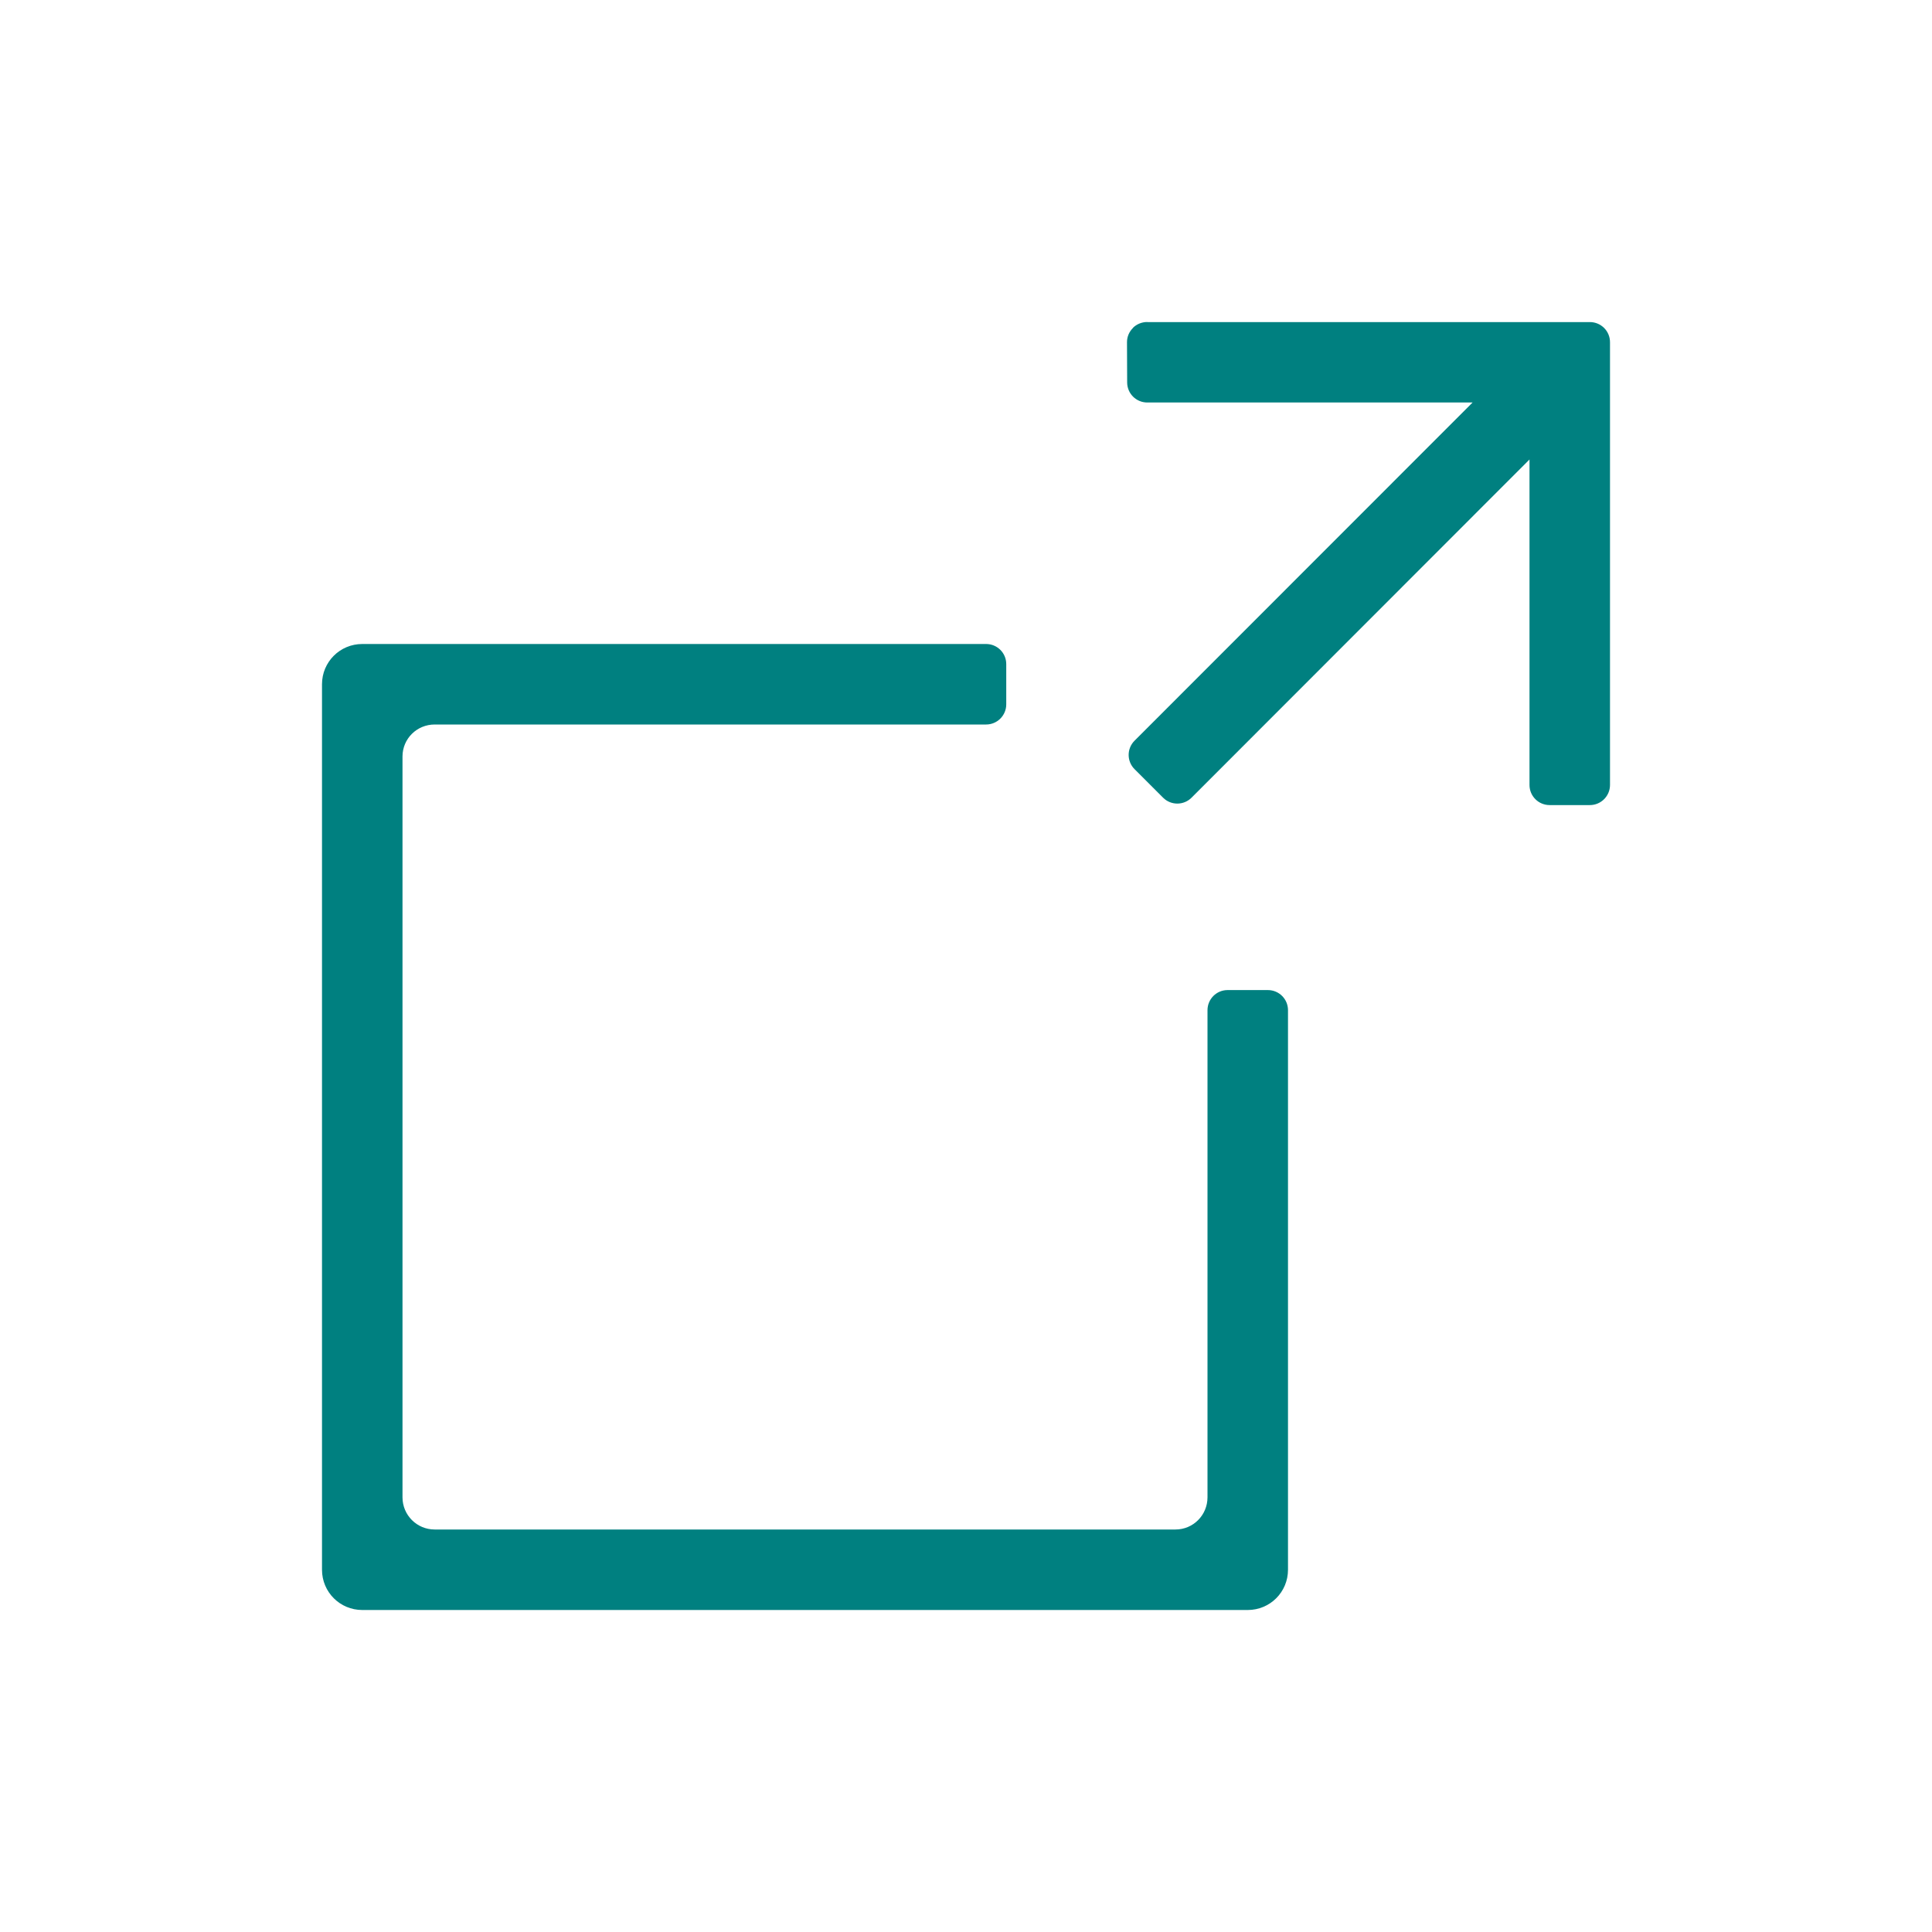 <?xml version="1.0" encoding="UTF-8" standalone="no"?>
<svg xmlns:rdf="http://www.w3.org/1999/02/22-rdf-syntax-ns#" style="fill:#000000" xmlns="http://www.w3.org/2000/svg" height="24" width="24" version="1.1" xmlns:cc="http://creativecommons.org/ns#" xmlns:dc="http://purl.org/dc/elements/1.1/" viewBox="0 0 24 24">
 <path style="fill:none" d="m0 0h24v24h-24z"/>
 <path style="fill:#008080" d="m14.252 4c-0.069 0-0.132 0.027-0.178 0.072v0.002c-0.045 0.045-0.074 0.106-0.074 0.176l0.002 0.5c0 0.139 0.112 0.25 0.25 0.25h4.041l-4.199 4.201c-0.098 0.098-0.098 0.256 0 0.354l0.354 0.354c0.098 0.098 0.256 0.098 0.354 0l4.198-4.201v4.043c0 0.139 0.112 0.25 0.25 0.25h0.5c0.138 0 0.25-0.112 0.25-0.25v-5-0.5c0-0.139-0.112-0.25-0.25-0.25h-0.5-4.998zm-9.752 4c-0.277 0-0.5 0.223-0.5 0.5v11c0 0.277 0.223 0.5 0.5 0.5h11c0.277 0 0.5-0.223 0.5-0.5v-6.701-0.25c0-0.139-0.112-0.25-0.25-0.25h-0.5c-0.139 0-0.25 0.112-0.25 0.25v0.25 5.801c0 0.221-0.177 0.4-0.398 0.4h-9.202c-0.222 0-0.4-0.179-0.4-0.4v-9.202c0-0.222 0.179-0.398 0.4-0.398h6.6 0.25c0.138 0 0.25-0.112 0.25-0.25v-0.5c0-0.139-0.112-0.25-0.25-0.25h-0.25-7.5z"/>
</svg>
